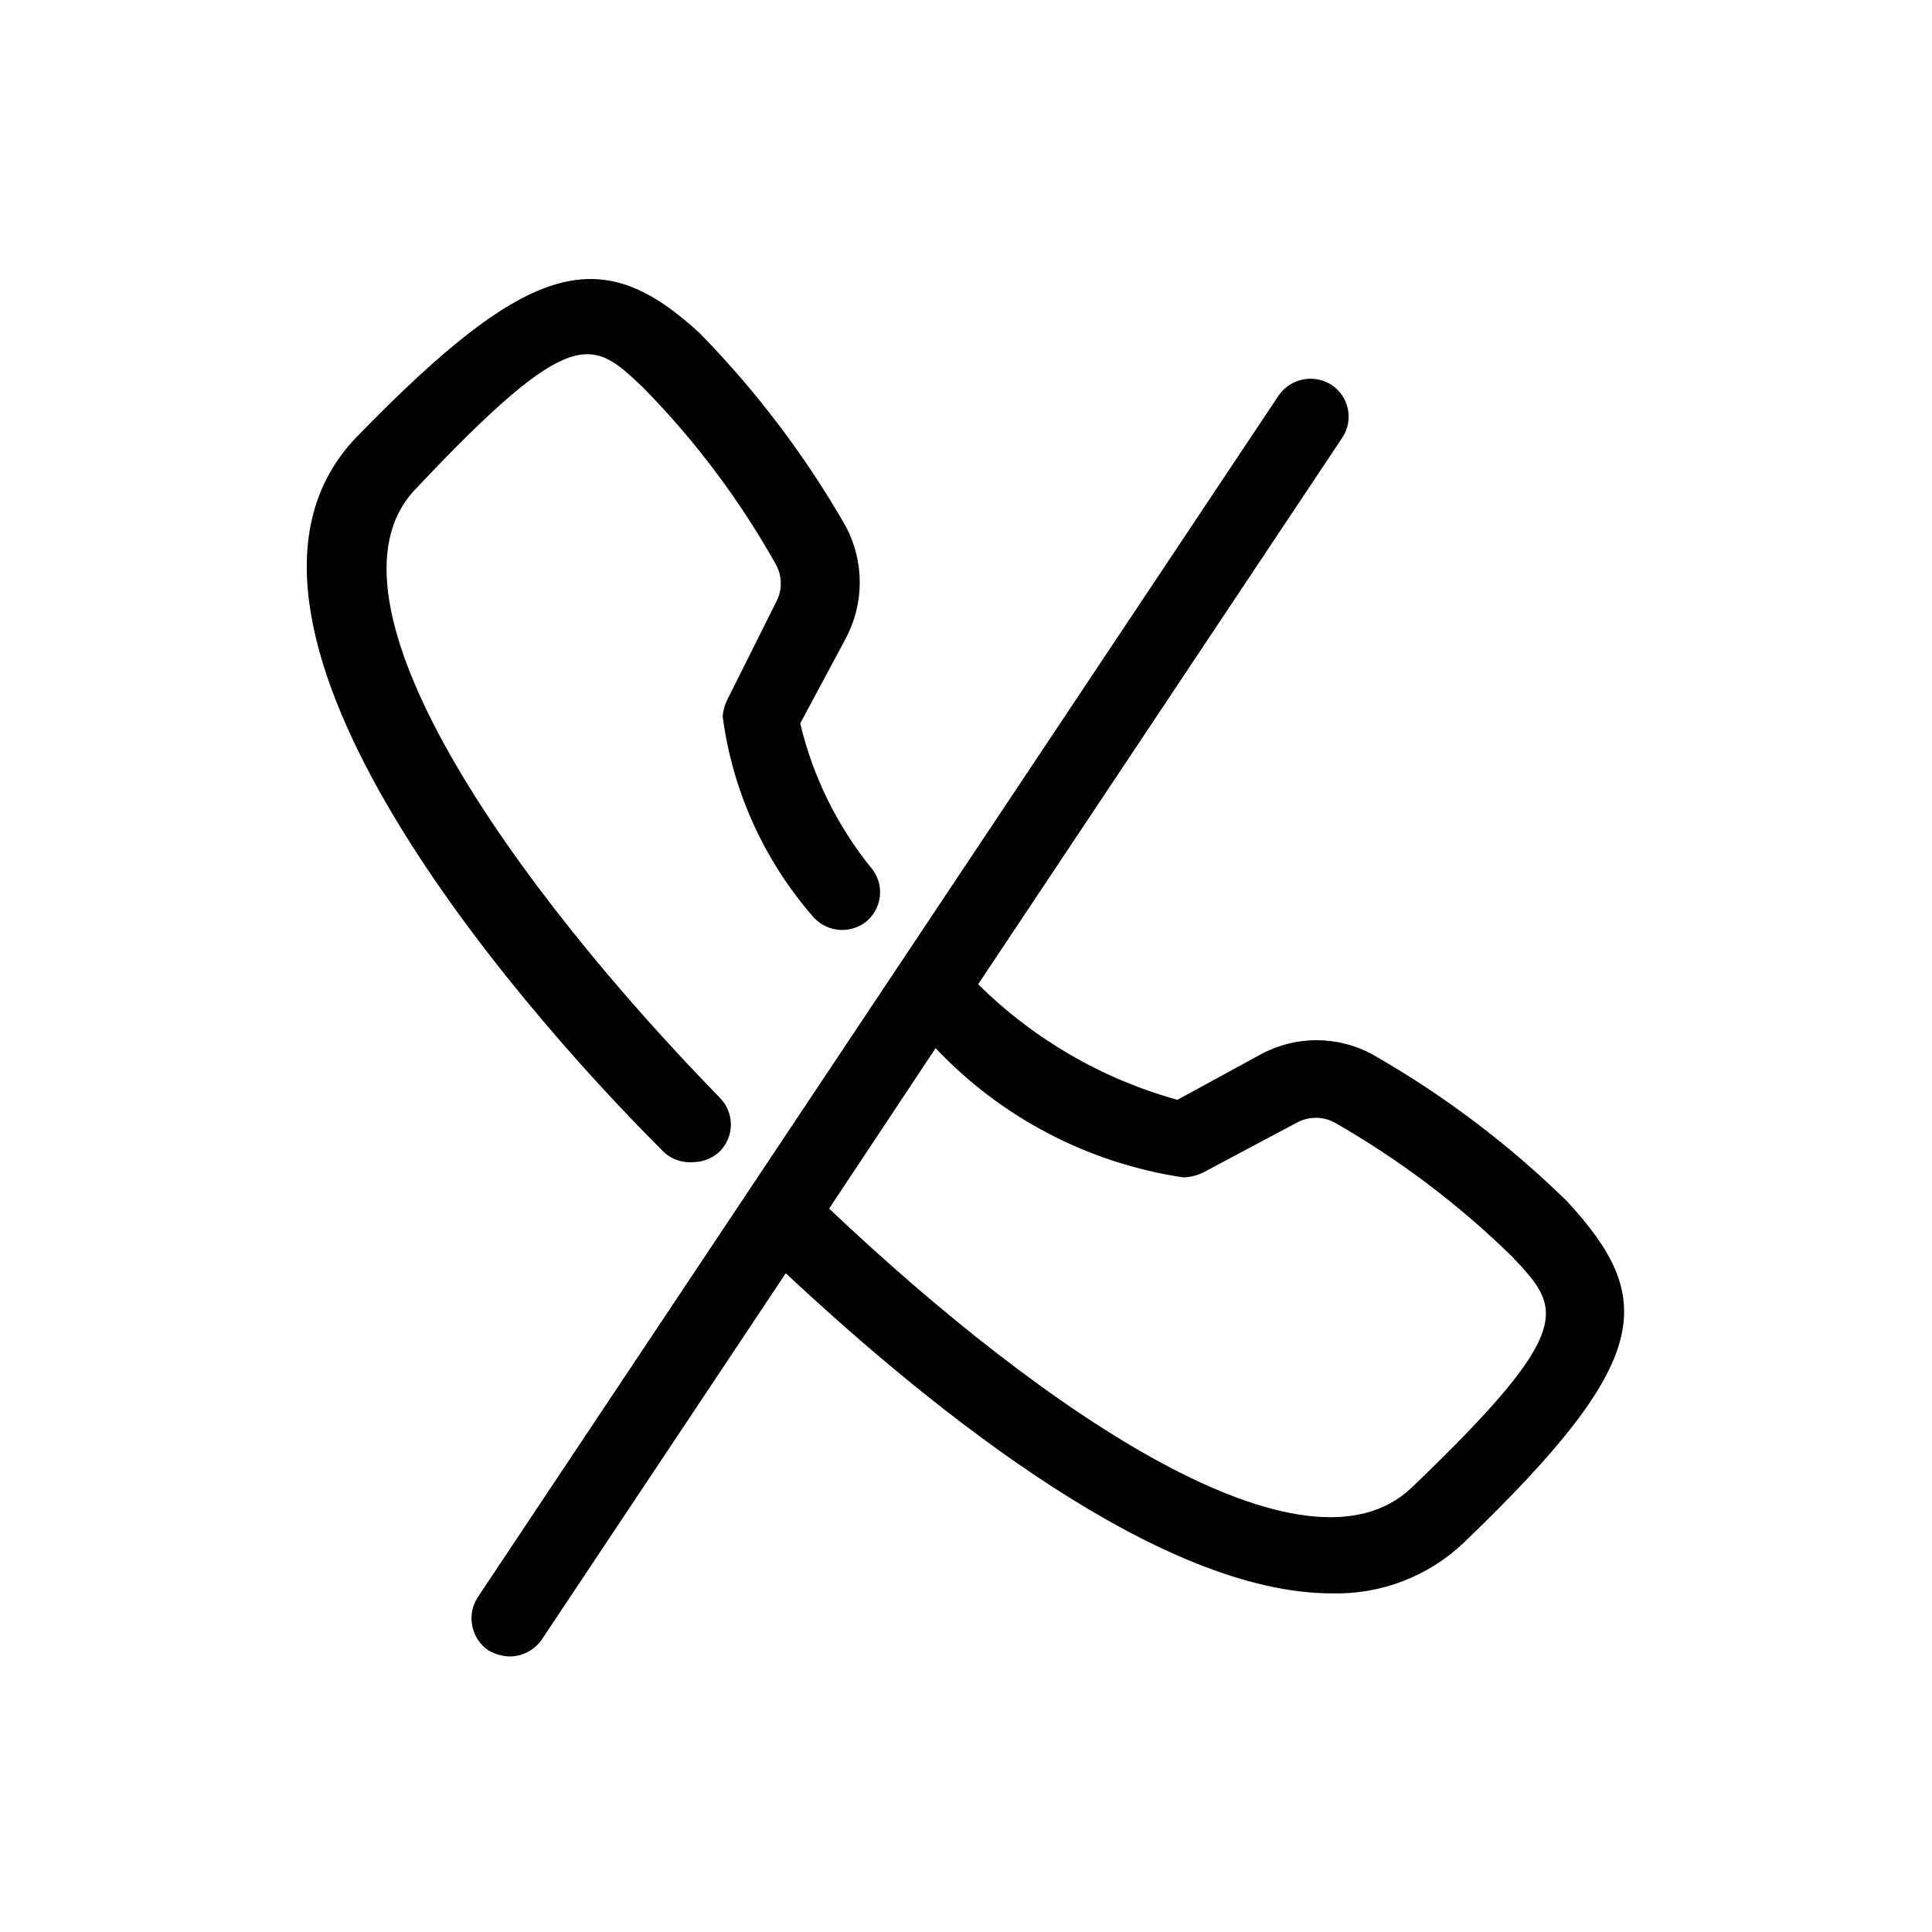 <?xml version="1.0" encoding="UTF-8"?>
<!-- Uploaded to: SVG Repo, www.svgrepo.com, Generator: SVG Repo Mixer Tools -->
<svg fill="#000000" width="800px" height="800px" version="1.1" viewBox="144 144 512 512" xmlns="http://www.w3.org/2000/svg">
 <path d="m319.19 448.57c-40.305-40.305-126.96-141.07-80.609-188.83s65.094-51.188 90.887-27.406c15.02 15.348 28.02 32.551 38.691 51.188 4.91 9.262 4.91 20.359 0 29.621l-12.09 22.57c3.359 14.188 9.906 27.418 19.145 38.695 3.34 4.449 2.438 10.766-2.016 14.105-4.481 3.227-10.707 2.336-14.105-2.016-12.812-14.863-21.008-33.145-23.578-52.598 0.098-1.543 0.512-3.051 1.207-4.434l12.898-25.793c1.723-3.141 1.723-6.941 0-10.078-9.562-17.07-21.352-32.793-35.066-46.754-13.504-12.898-18.539-17.734-60.457 26.801-28.012 29.223 25.797 104.99 80.609 161.22v0.004c1.91 1.891 2.981 4.465 2.981 7.152s-1.07 5.262-2.981 7.156c-1.914 1.789-4.43 2.793-7.051 2.82-3.203 0.242-6.332-1.023-8.465-3.426zm212.81 104.19c-9.426 8.984-22.047 13.844-35.066 13.5-45.141 0-104.59-47.359-144.7-84.84l-64.688 97.133c-1.941 2.754-5.094 4.406-8.461 4.434-1.988-0.062-3.926-0.617-5.644-1.609-4.621-3.152-5.875-9.422-2.82-14.109l212.2-318.41c3.152-4.621 9.422-5.875 14.105-2.82 4.598 3.074 5.859 9.281 2.824 13.906l-96.531 144.89c14.691 14.559 32.871 25.105 52.801 30.629l22.168-12.09c9.184-4.945 20.238-4.945 29.422 0 18.793 10.699 36.129 23.773 51.59 38.895 23.777 25.793 23.176 42.117-27.207 90.484zm12.695-75.773c-14.078-13.77-29.859-25.691-46.953-35.469-3.141-1.719-6.938-1.719-10.078 0l-24.988 13.301c-1.582 0.734-3.293 1.145-5.039 1.211-25.117-3.731-48.258-15.797-65.695-34.262l-28.215 42.523c57.434 54.41 126.15 100.76 154.37 73.961 44.336-42.523 39.5-47.562 26.602-61.266z"/>
</svg>